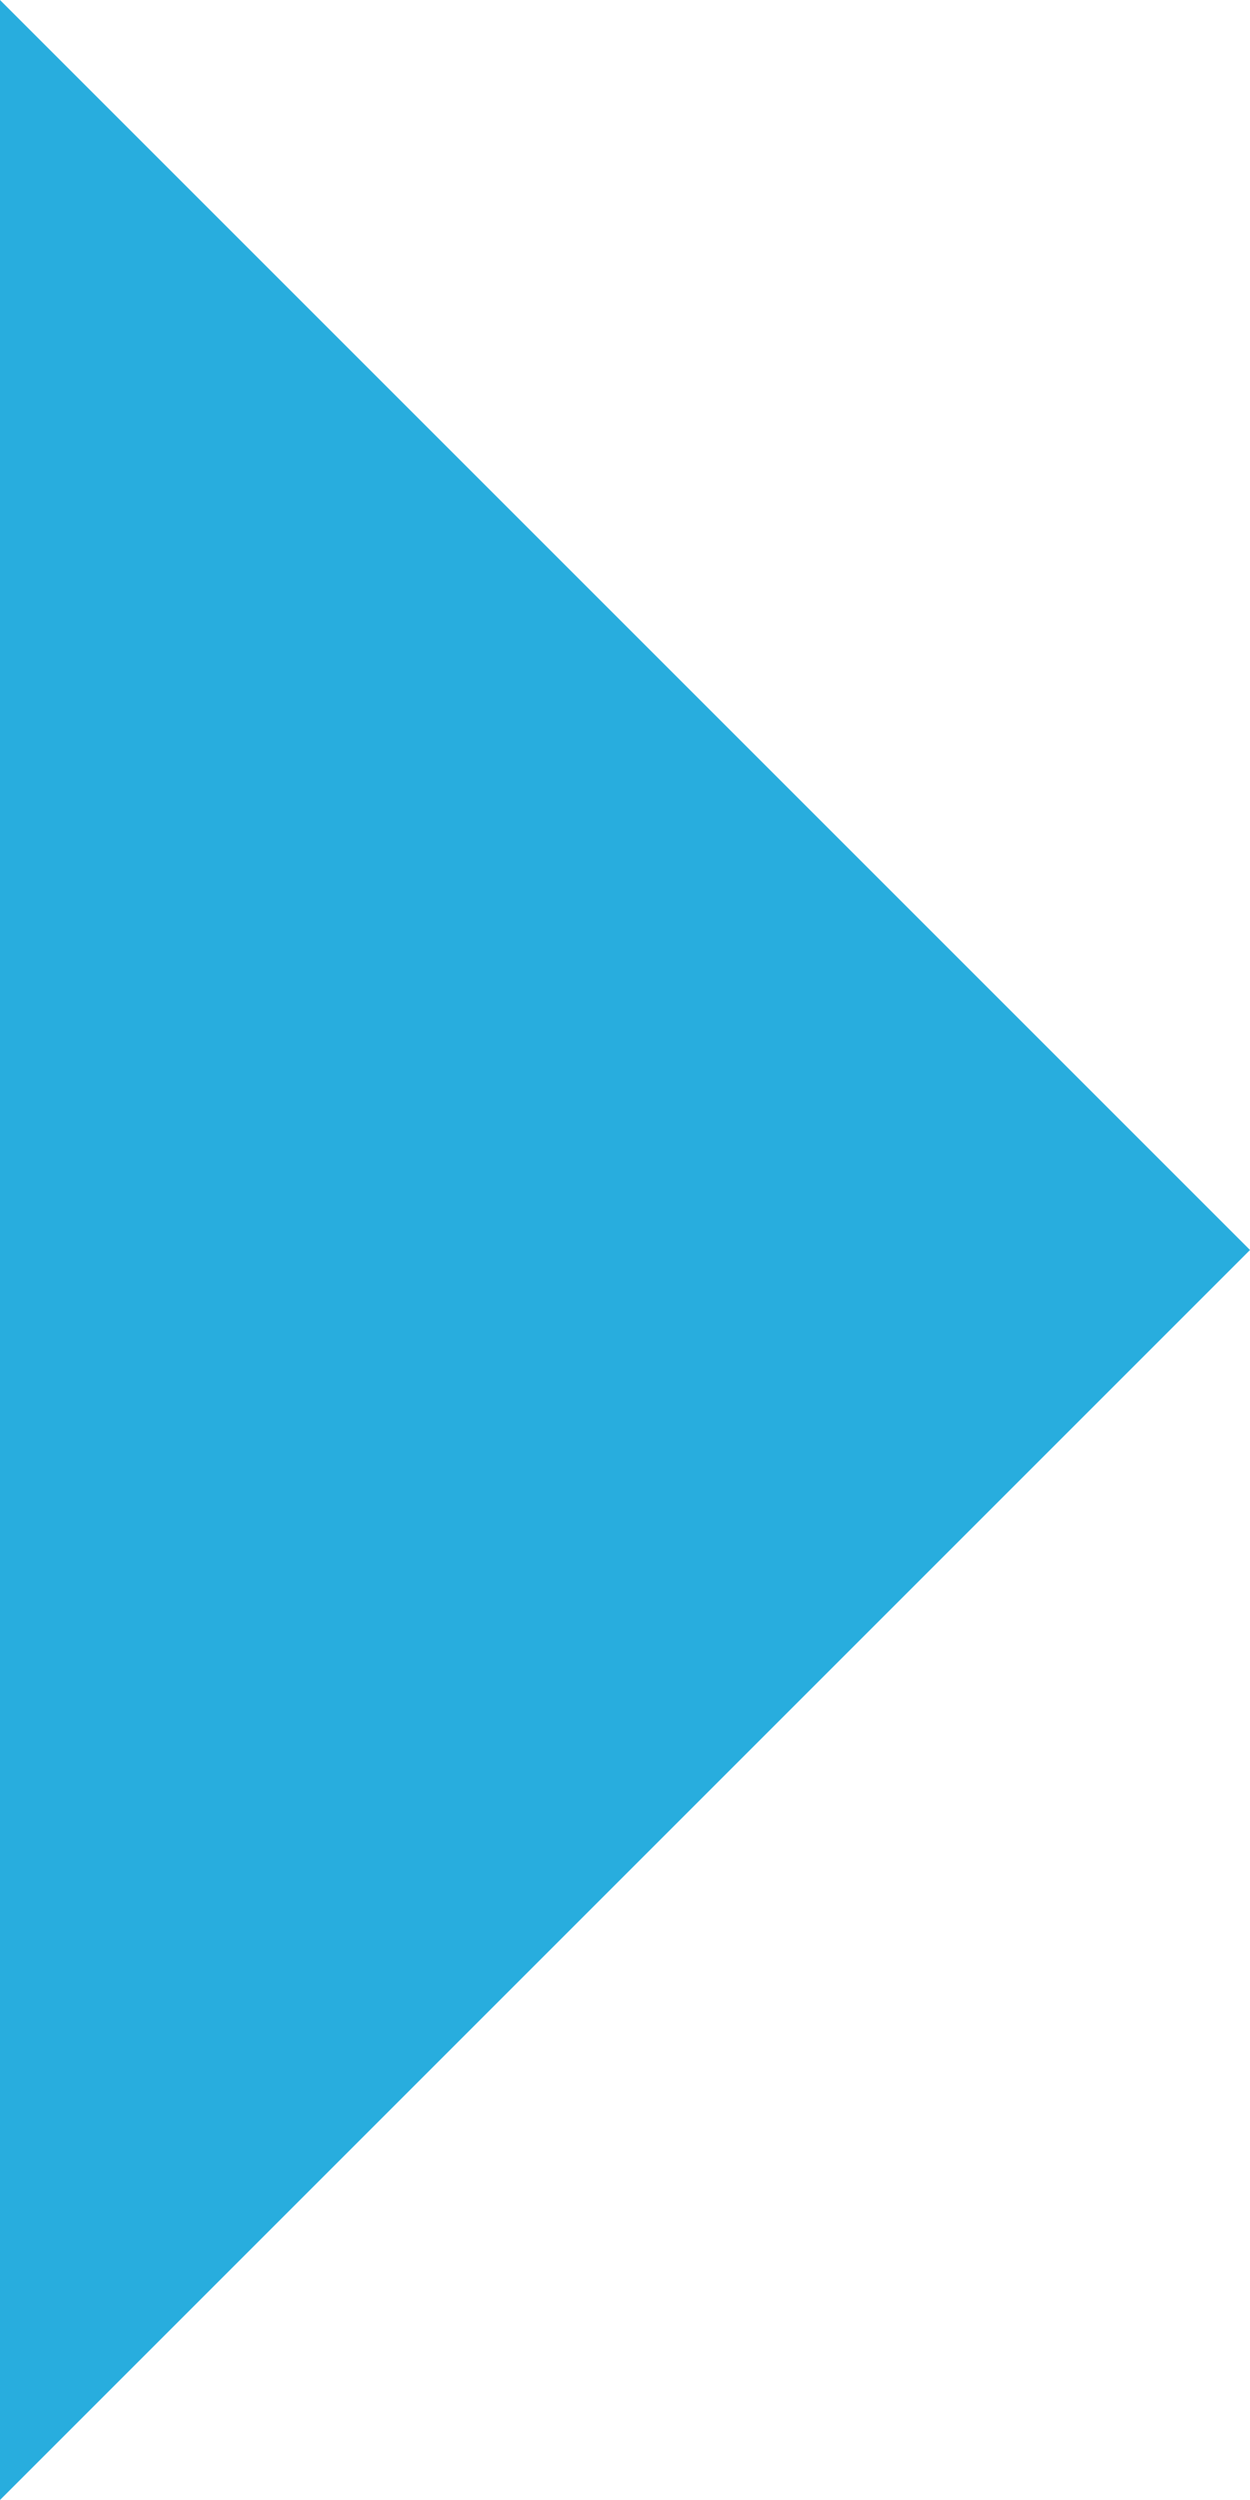 <svg xmlns="http://www.w3.org/2000/svg" xmlns:xlink="http://www.w3.org/1999/xlink" width="5" height="10" viewBox="0 0 5 10">
<defs>
    <style>
      .cls-1 {
        fill: #28adde;
        fill-rule: evenodd;
        filter: url(#filter);
      }
    </style>
    <filter id="filter" x="438" y="247" width="5" height="10" filterUnits="userSpaceOnUse">
      <feFlood result="flood" flood-color="#29539b"/>
      <feComposite result="composite" operator="in" in2="SourceGraphic"/>
      <feBlend result="blend" in2="SourceGraphic"/>
    </filter>
  </defs>
  <path id="多角形_1" data-name="多角形 1" class="cls-1" d="M443,252l-5,5V247Z" transform="translate(-438 -247)"/>
</svg>
